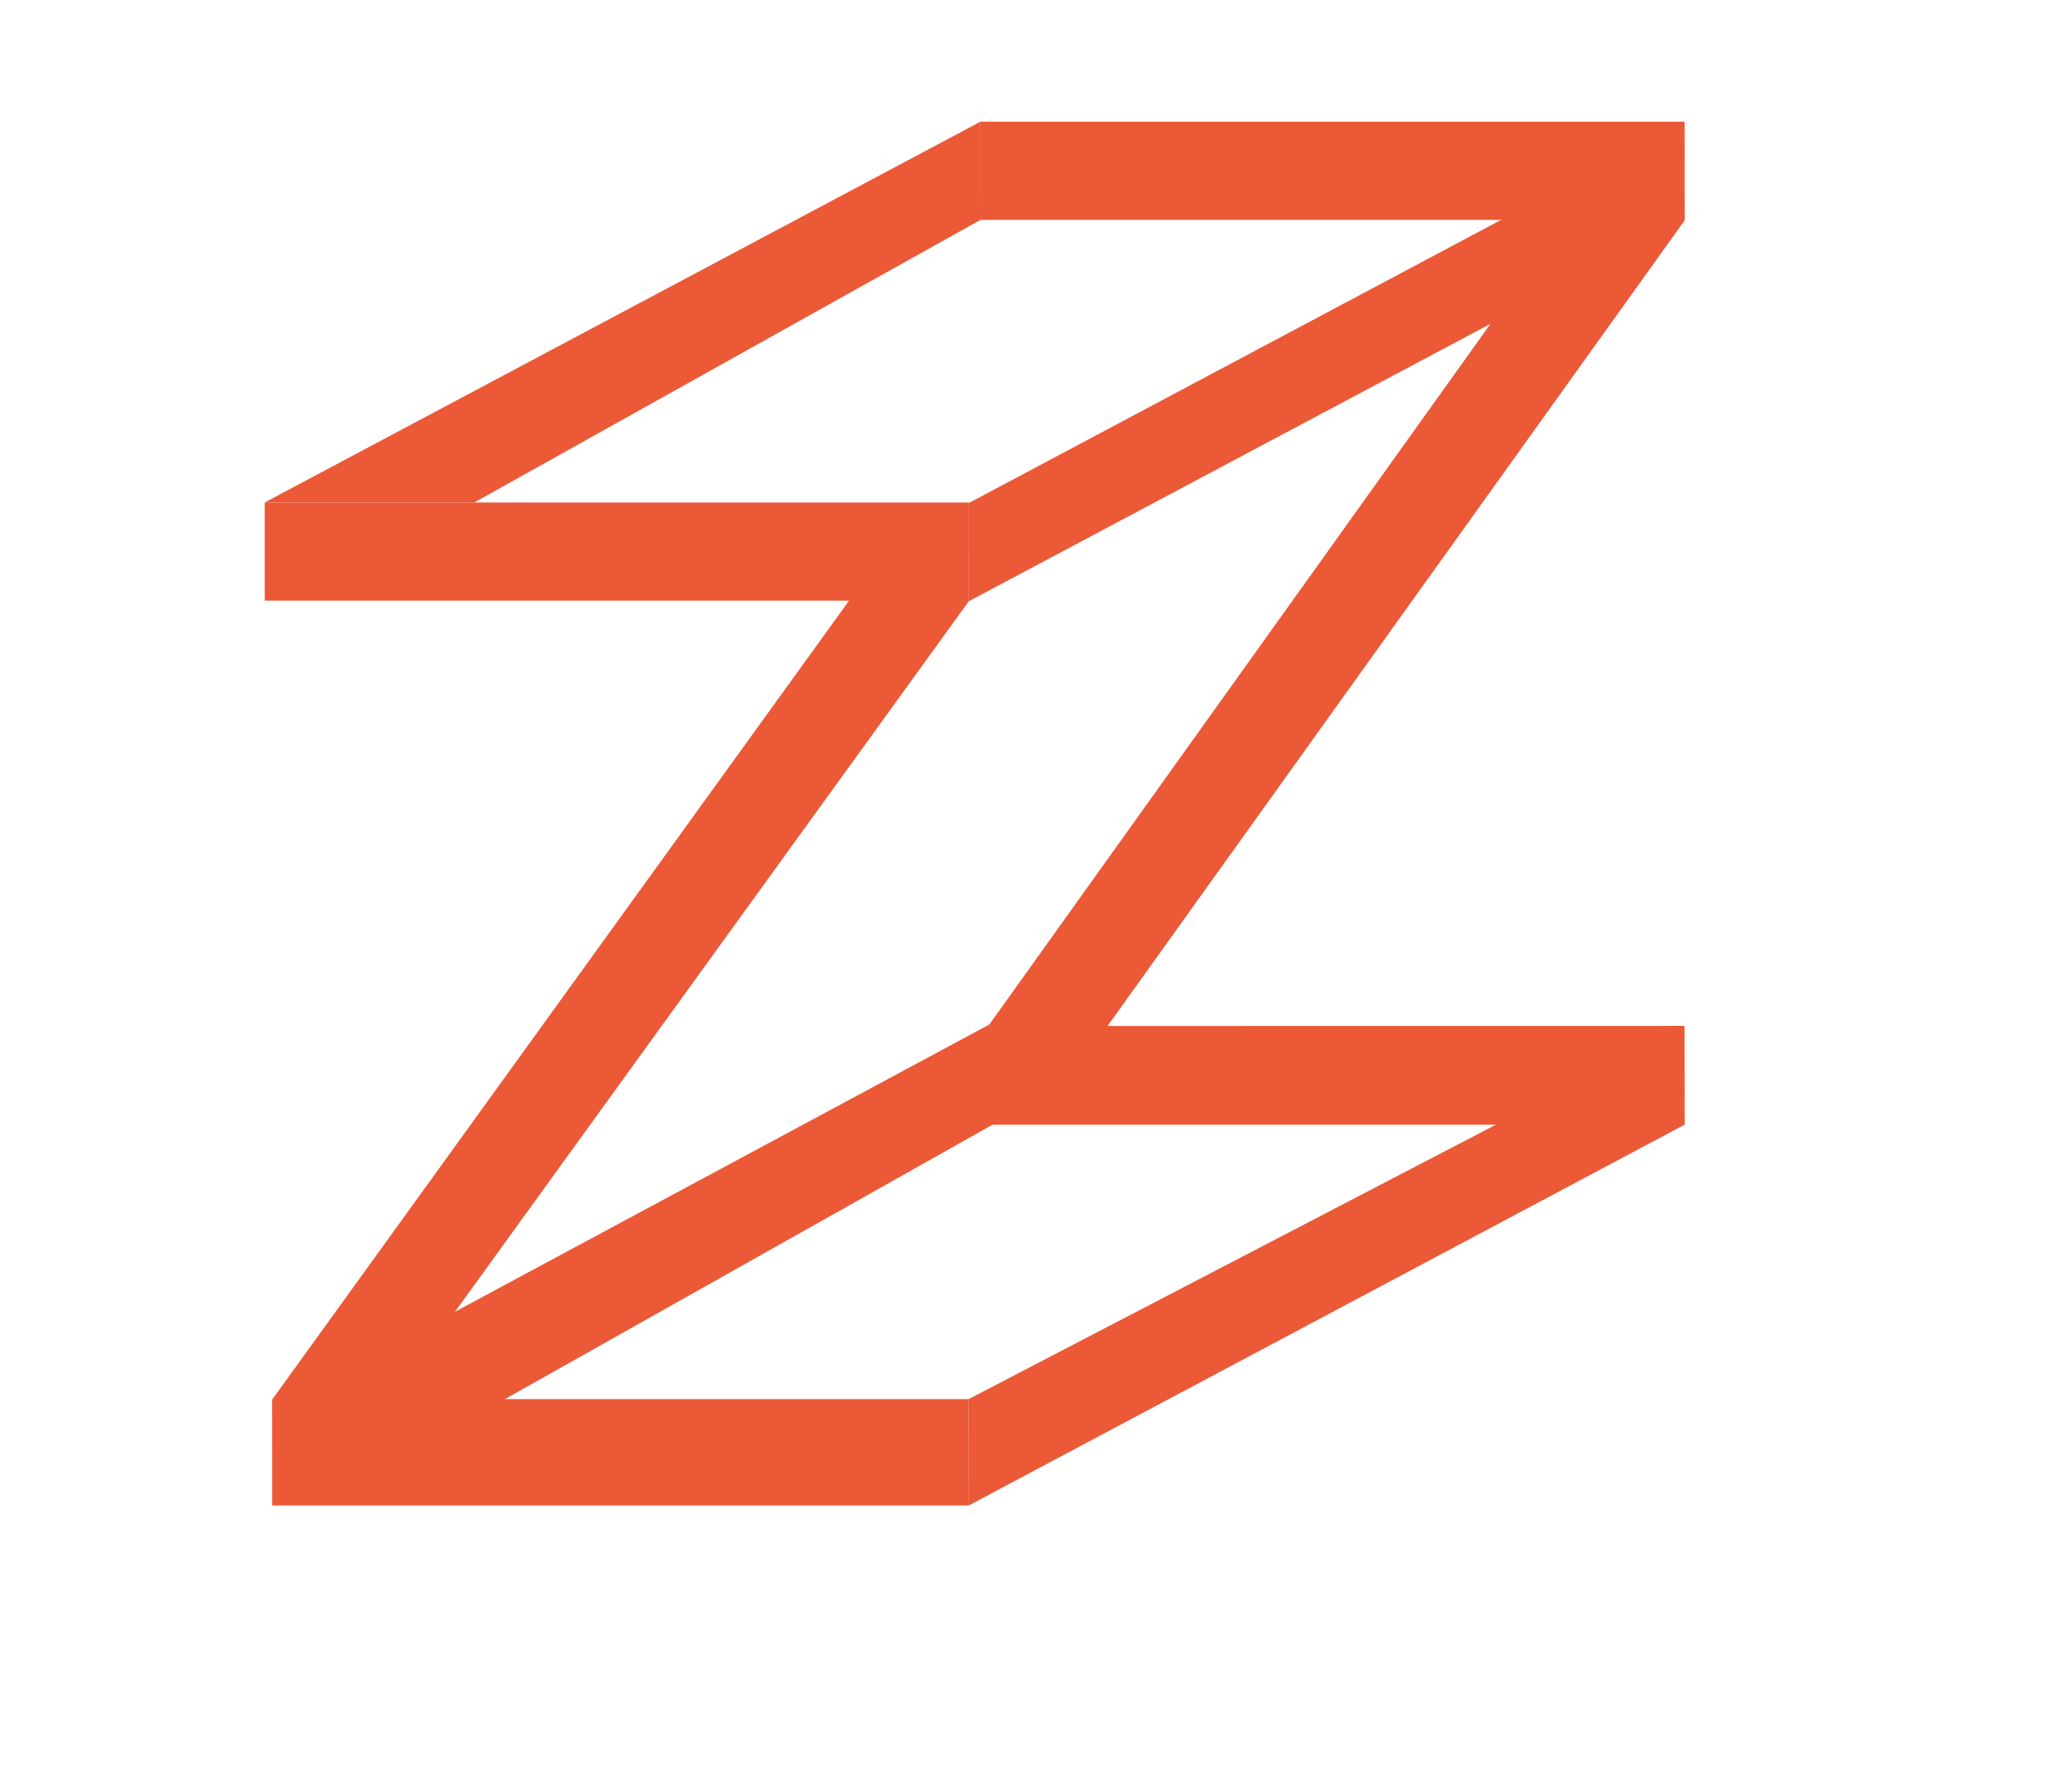 <?xml version="1.0" encoding="UTF-8"?>
<svg id="Laag_1" data-name="Laag 1" xmlns="http://www.w3.org/2000/svg" viewBox="0 0 275.7 236.24">
  <defs>
    <style>
      .cls-1 {
        fill: #eb5937;
        stroke-width: 0px;
      }
    </style>
  </defs>
  <polygon class="cls-1" points="130.45 16.2 35.22 66.87 63.11 66.87 130.46 29.26 130.45 16.2"/>
  <polygon class="cls-1" points="36.83 187.31 65.51 187.14 134.47 148.32 134.46 134.83 36.83 187.31"/>
  <polygon class="cls-1" points="35.23 66.87 35.23 79.93 112.98 79.93 36.2 186.28 36.21 200.35 128.9 200.35 128.88 186.2 52.13 186.2 128.9 80.02 128.9 66.87 35.23 66.87"/>
  <polygon class="cls-1" points="130.46 16.2 130.46 29.26 208.22 29.26 131.44 136.62 131.45 149.68 224.14 149.68 224.12 136.53 147.37 136.54 224.14 29.35 224.14 16.2 130.46 16.2"/>
  <polygon class="cls-1" points="224.14 29.36 224.12 16.29 128.88 66.96 128.9 80.02 224.14 29.36"/>
  <polygon class="cls-1" points="128.88 186.2 128.9 200.35 224.14 149.68 224.12 136.62 128.88 186.2"/>
</svg>